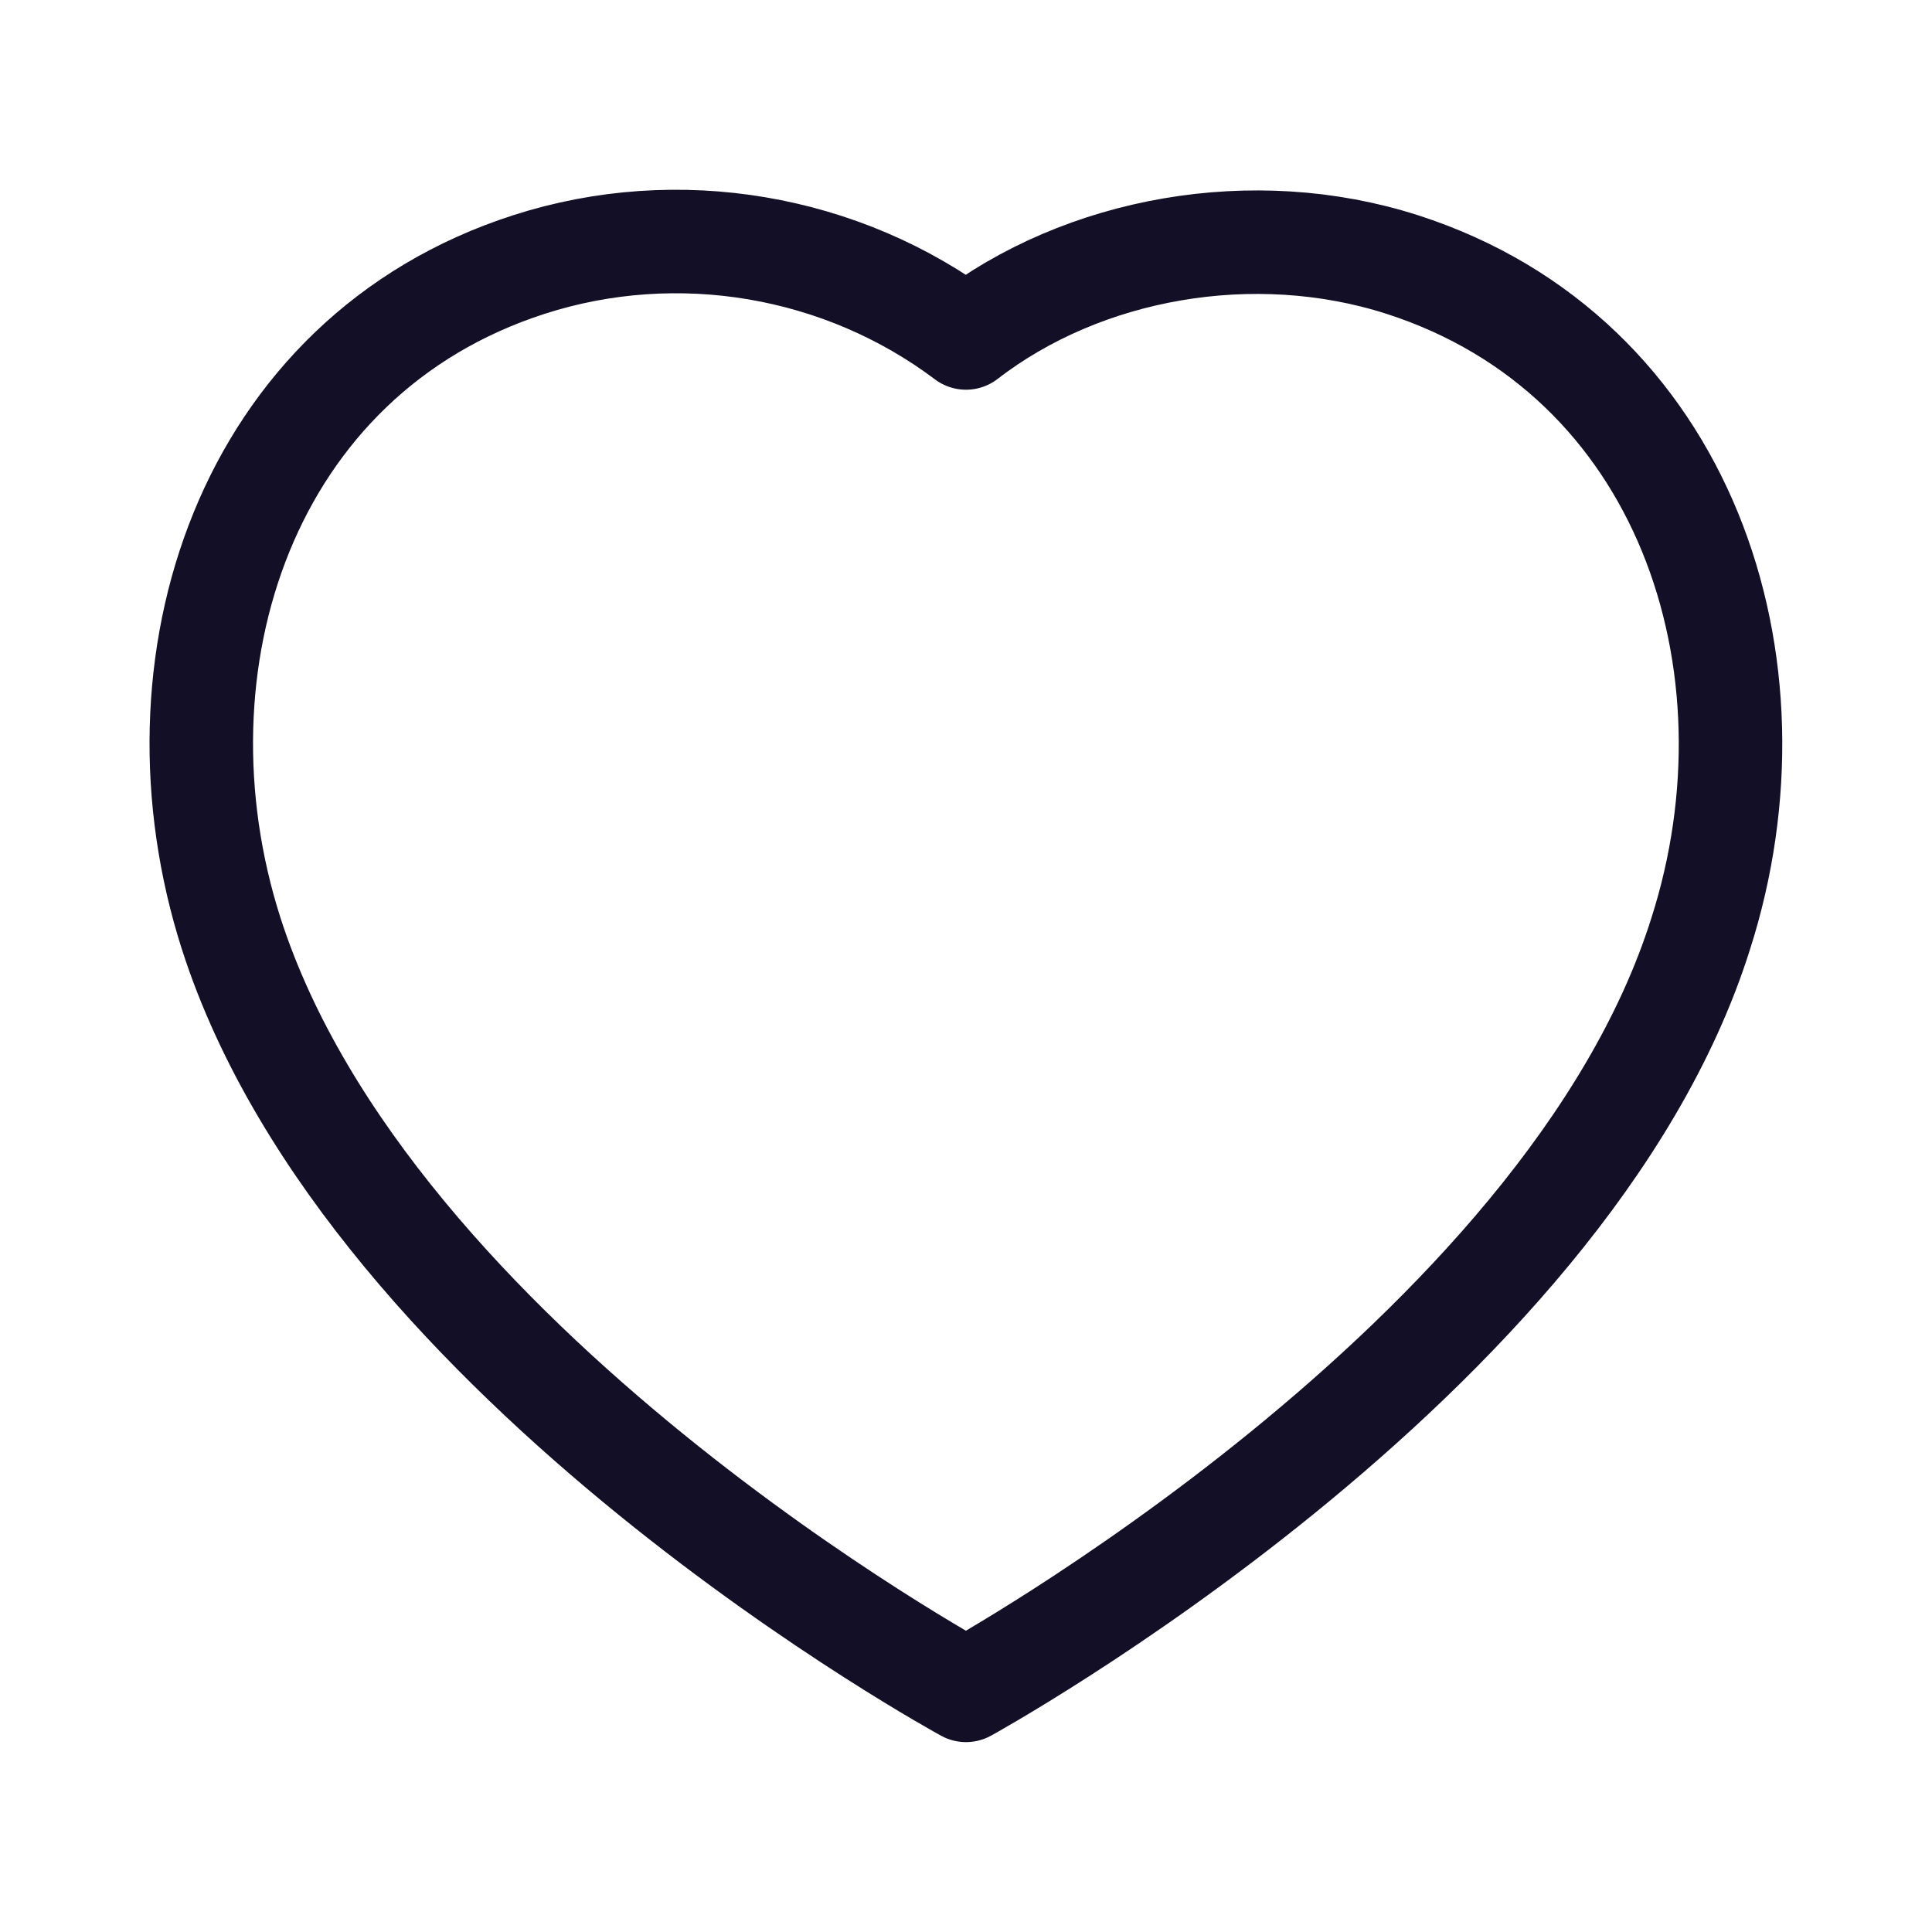 <?xml version="1.0" encoding="UTF-8"?> <svg xmlns="http://www.w3.org/2000/svg" width="28" height="28" viewBox="0 0 28 28" fill="none"> <path fill-rule="evenodd" clip-rule="evenodd" d="M3.351 13.531C2.099 9.623 3.562 5.156 7.665 3.834C9.823 3.138 12.206 3.548 14 4.898C15.697 3.586 18.167 3.142 20.323 3.834C24.426 5.156 25.899 9.623 24.648 13.531C22.7 19.726 14 24.498 14 24.498C14 24.498 5.364 19.799 3.351 13.531Z" stroke="#130F26" stroke-width="1.5" stroke-linecap="round" stroke-linejoin="round"></path> </svg> 